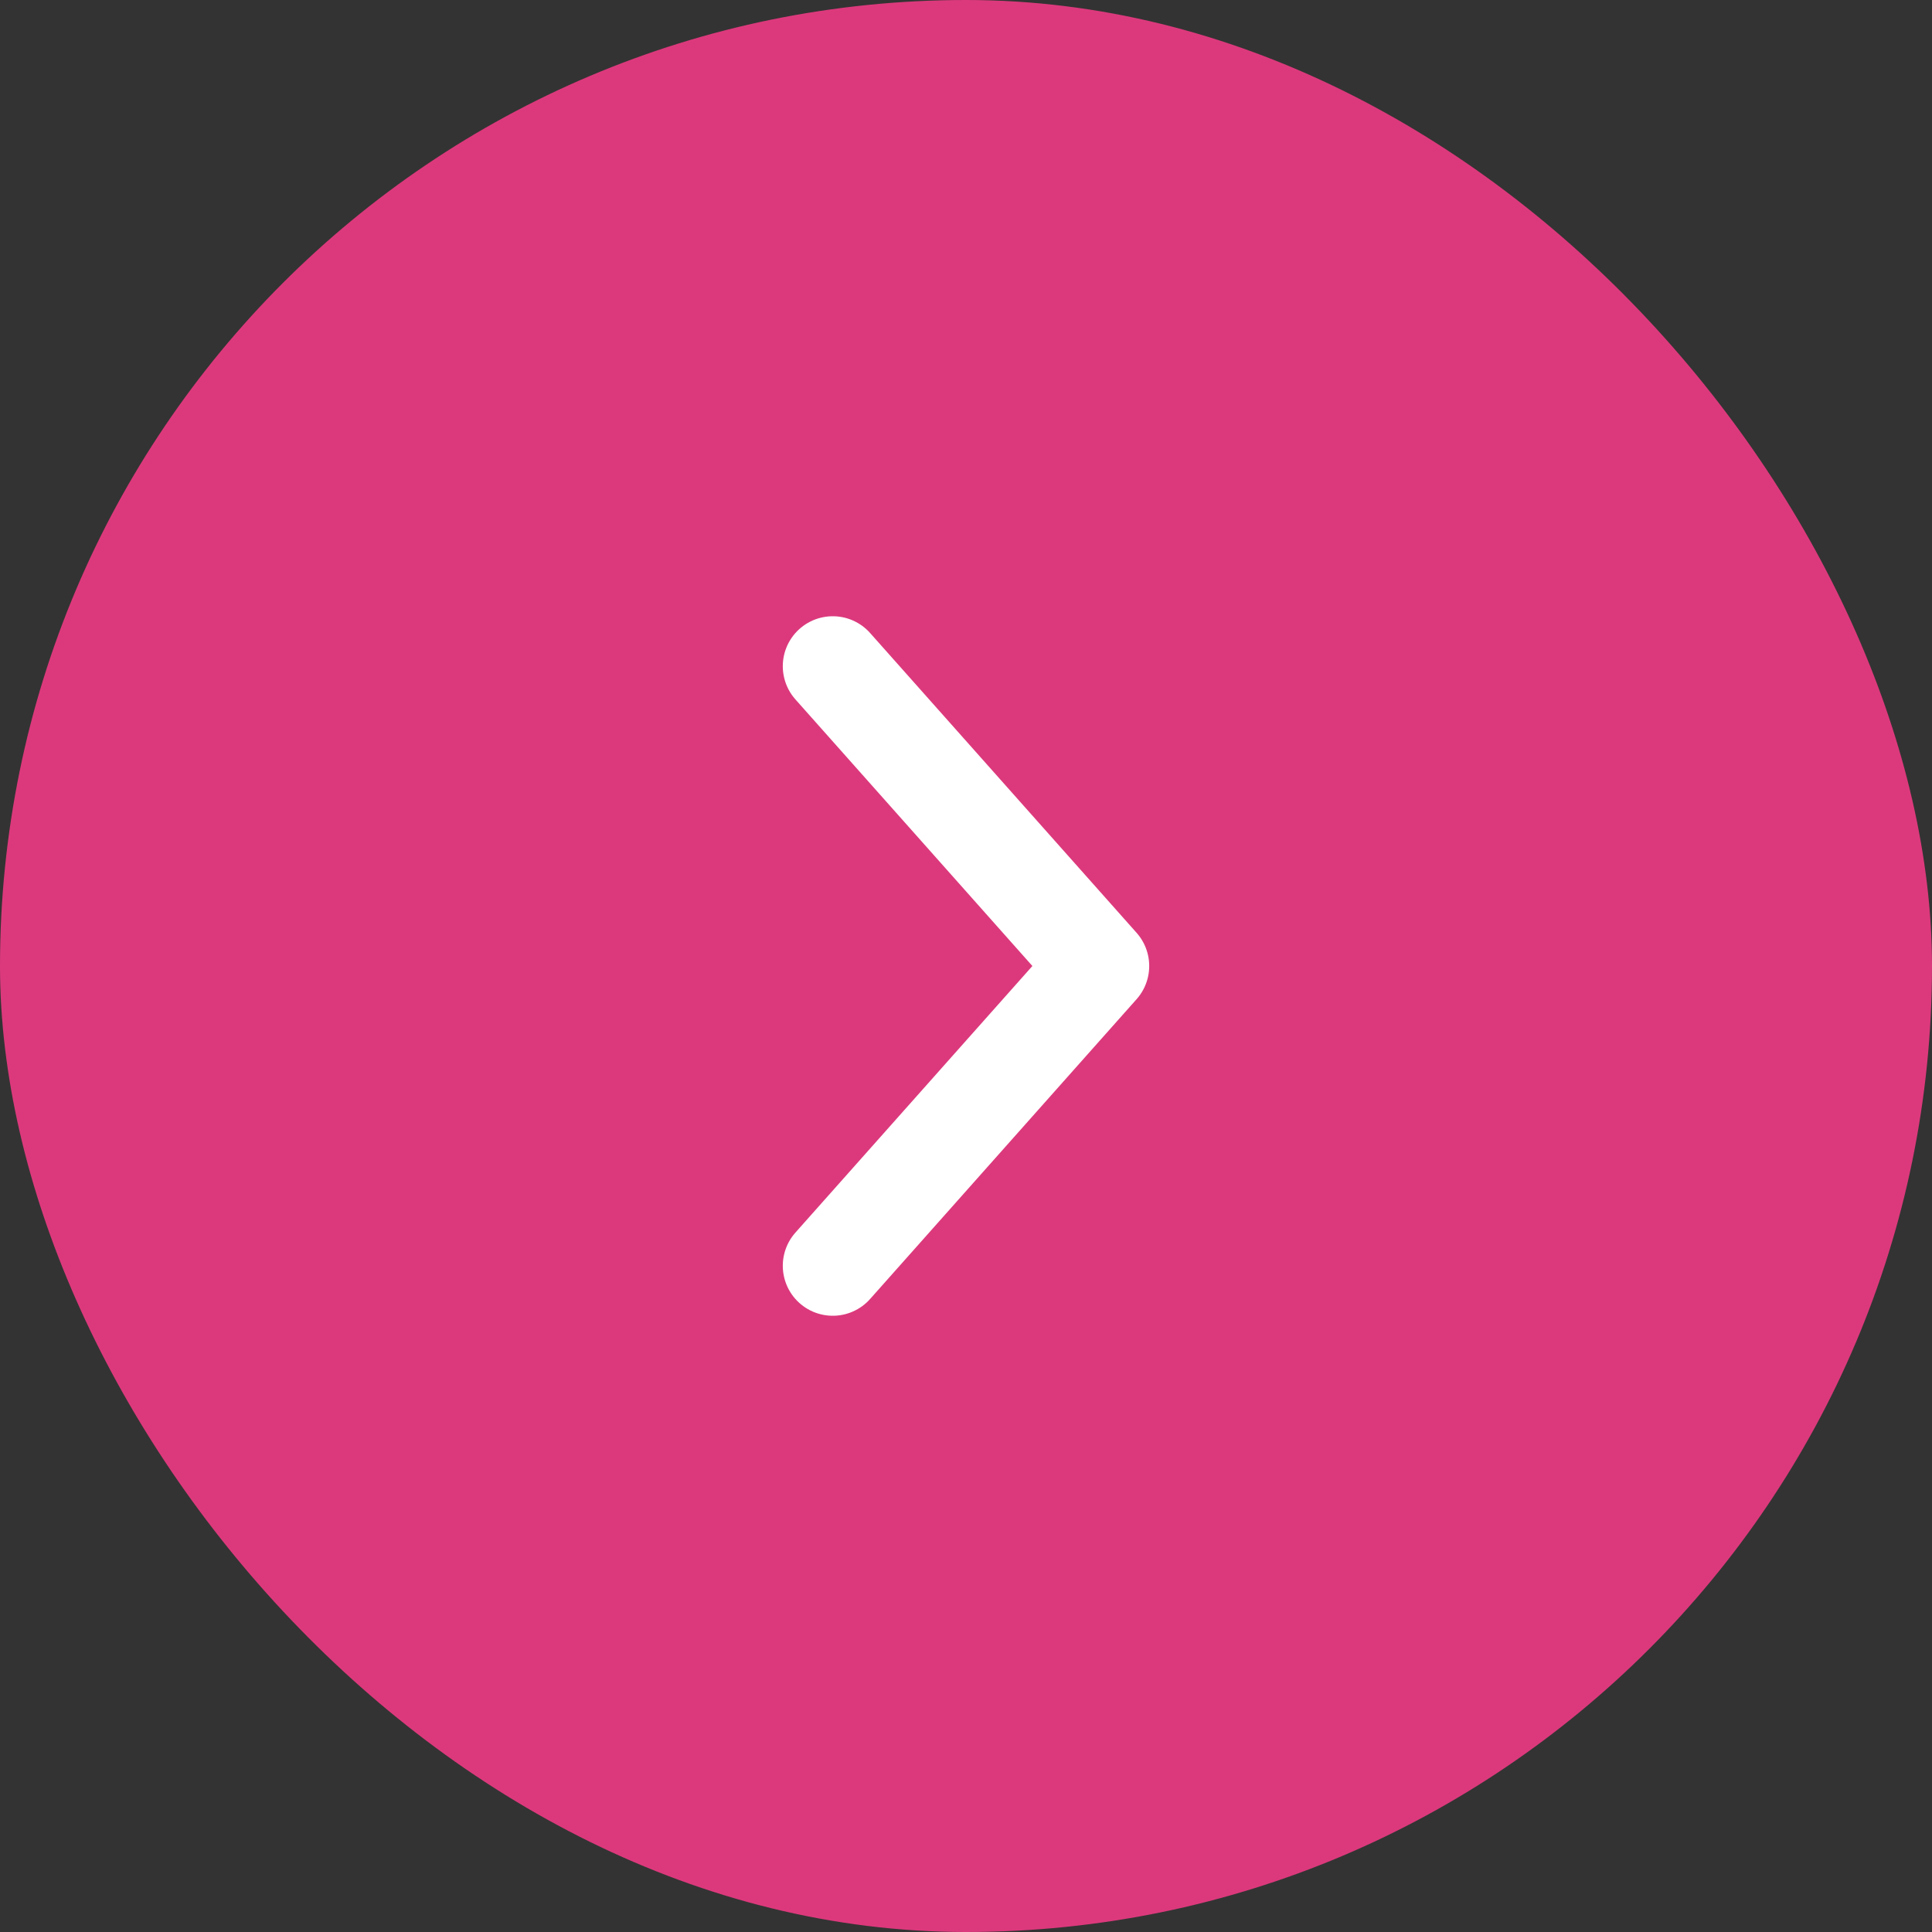 <svg width="58" height="58" viewBox="0 0 58 58" fill="none" xmlns="http://www.w3.org/2000/svg">
<rect x="0" y="0" width="58" height="58" fill="#333333" stroke="none"/>
<rect width="58" height="58" rx="29" fill="#DC397C"/>
<path d="M25 38L33 29L25 20" stroke="white" stroke-width="3" stroke-linecap="round" stroke-linejoin="round"/>
</svg>
